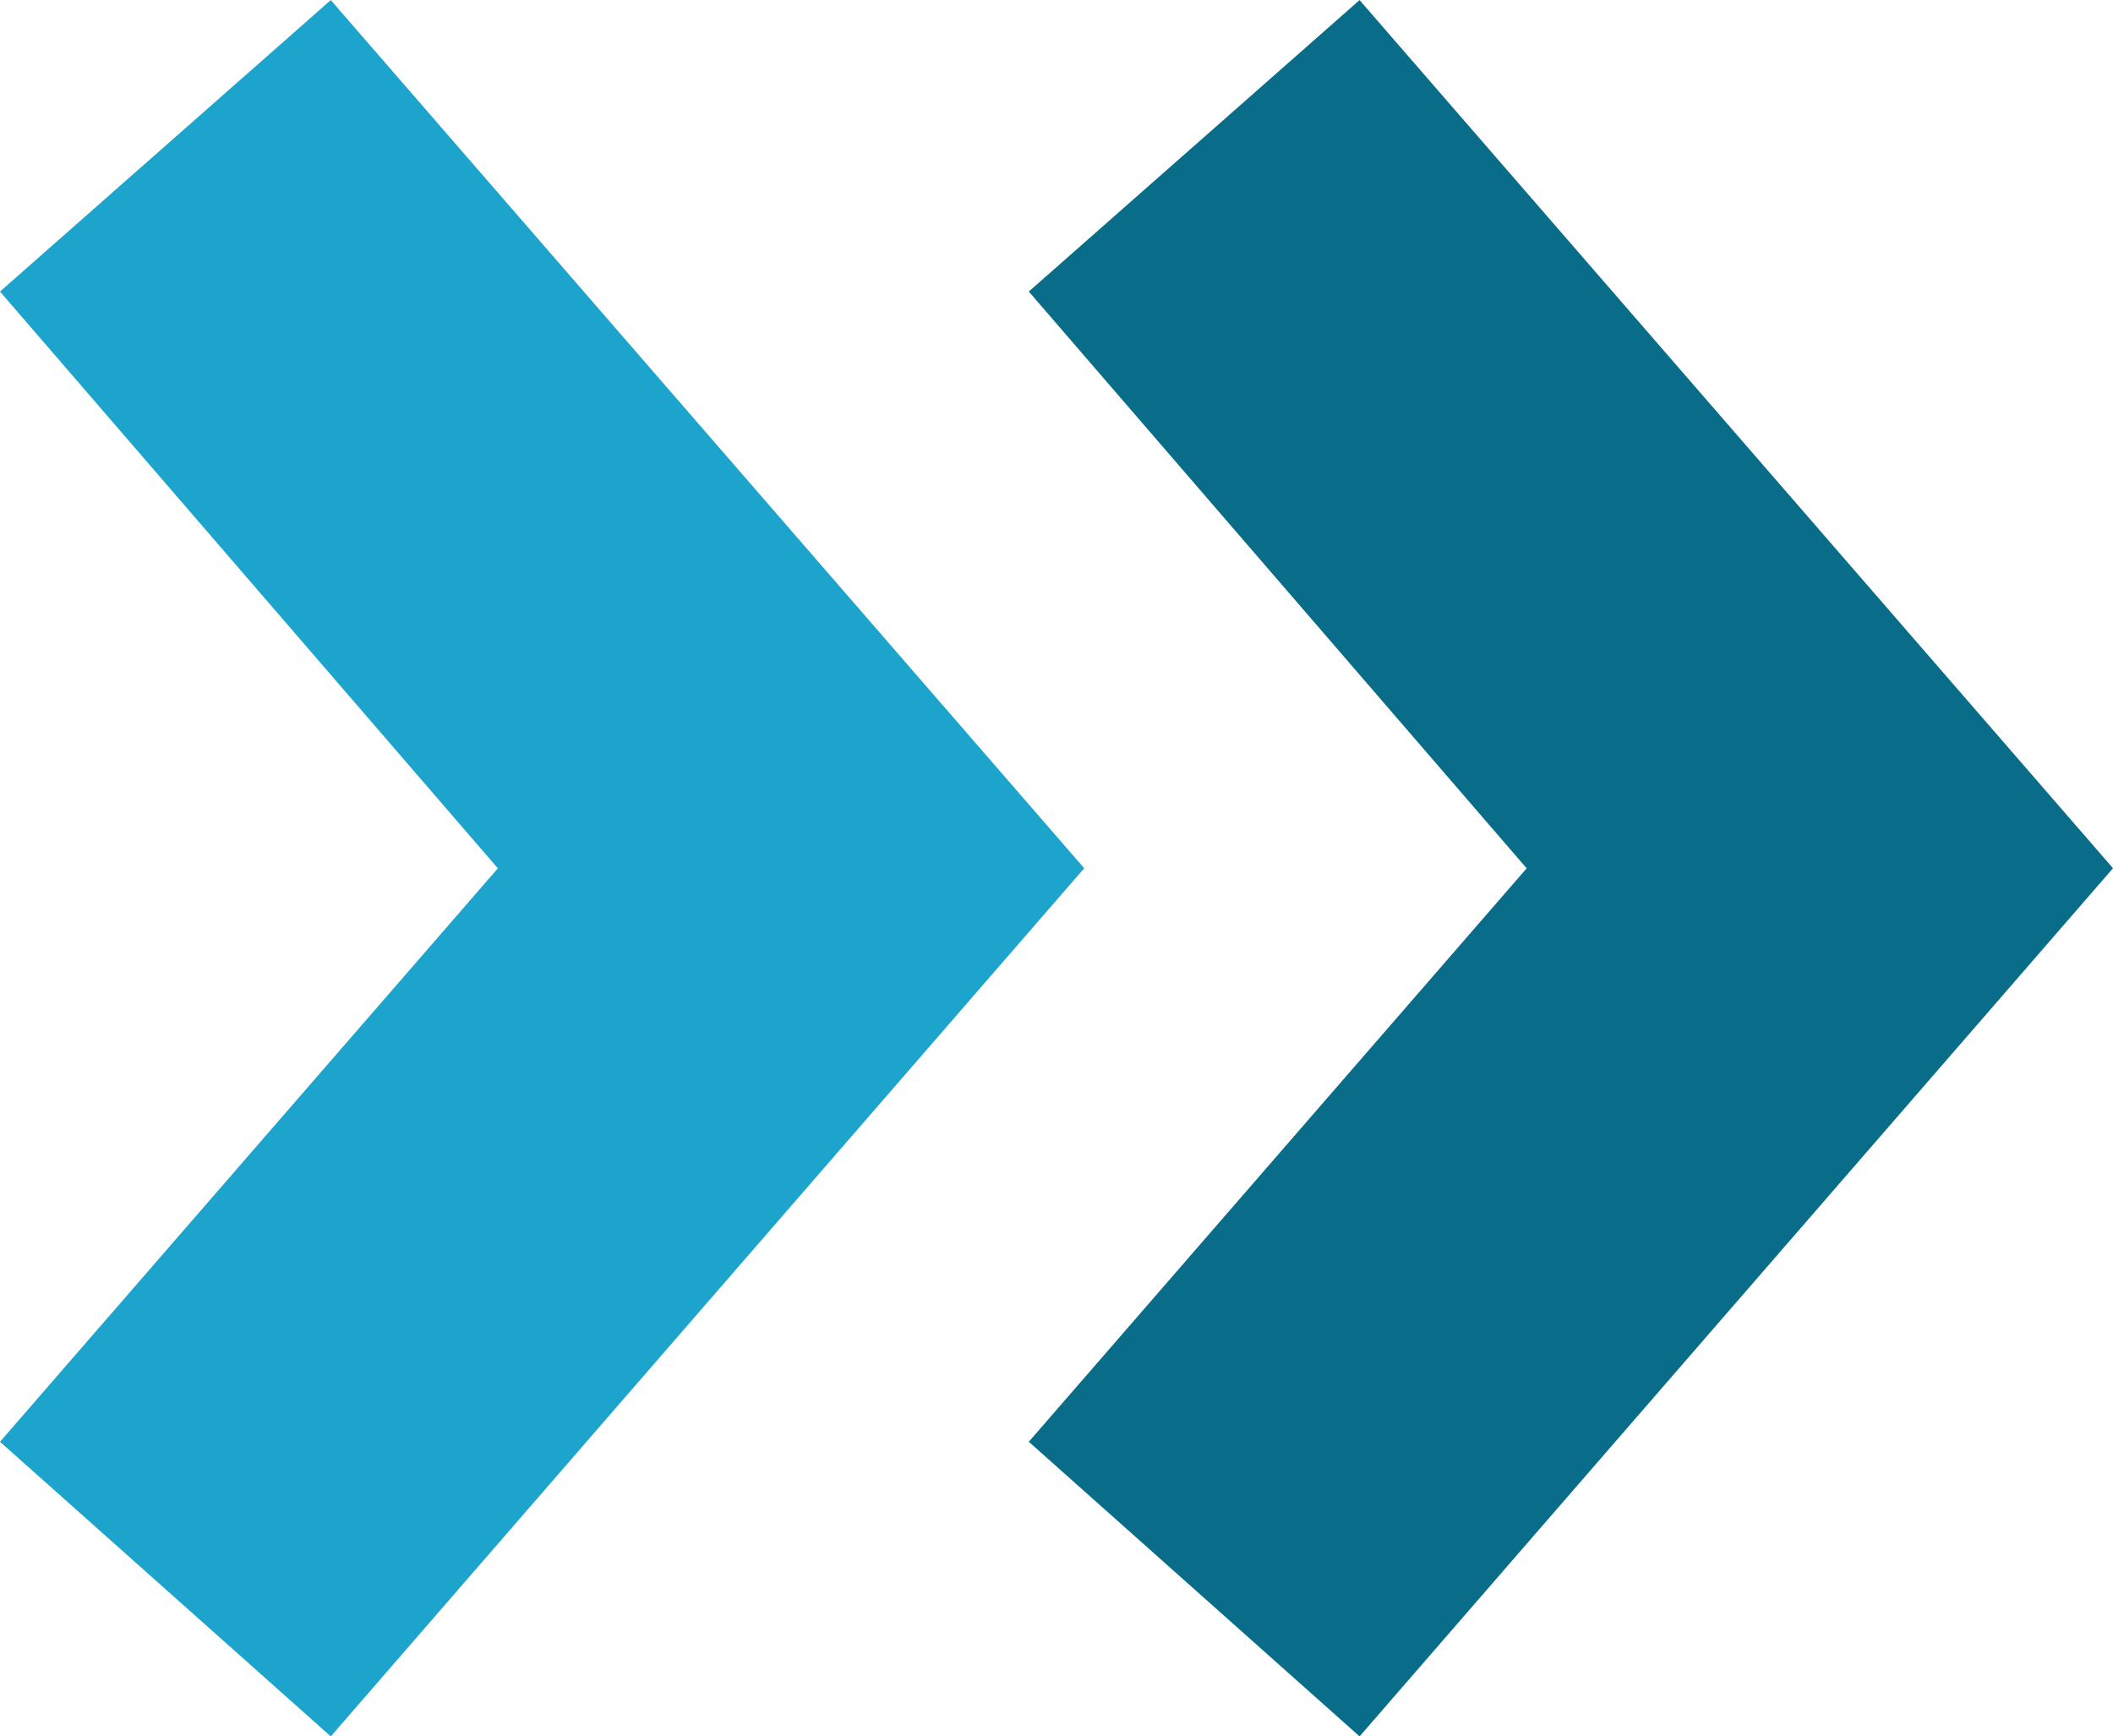 <svg xmlns="http://www.w3.org/2000/svg" width="26.772" height="21.997" viewBox="0 0 26.772 21.997"><defs><style>.a{fill:#096d8a;}.a,.b{mix-blend-mode:multiply;isolation:isolate;}.b{fill:#1ca4cc;}</style></defs><path class="a" d="M283.379,96.739l4.191-3.693,9.546,11-9.546,11-4.191-3.733,6.308-7.266Z" transform="translate(-270.344 -93.045)"/><path class="b" d="M267.379,96.739l4.191-3.693,9.546,11-9.546,11-4.191-3.733,6.308-7.266Z" transform="translate(-267.379 -93.045)"/></svg>